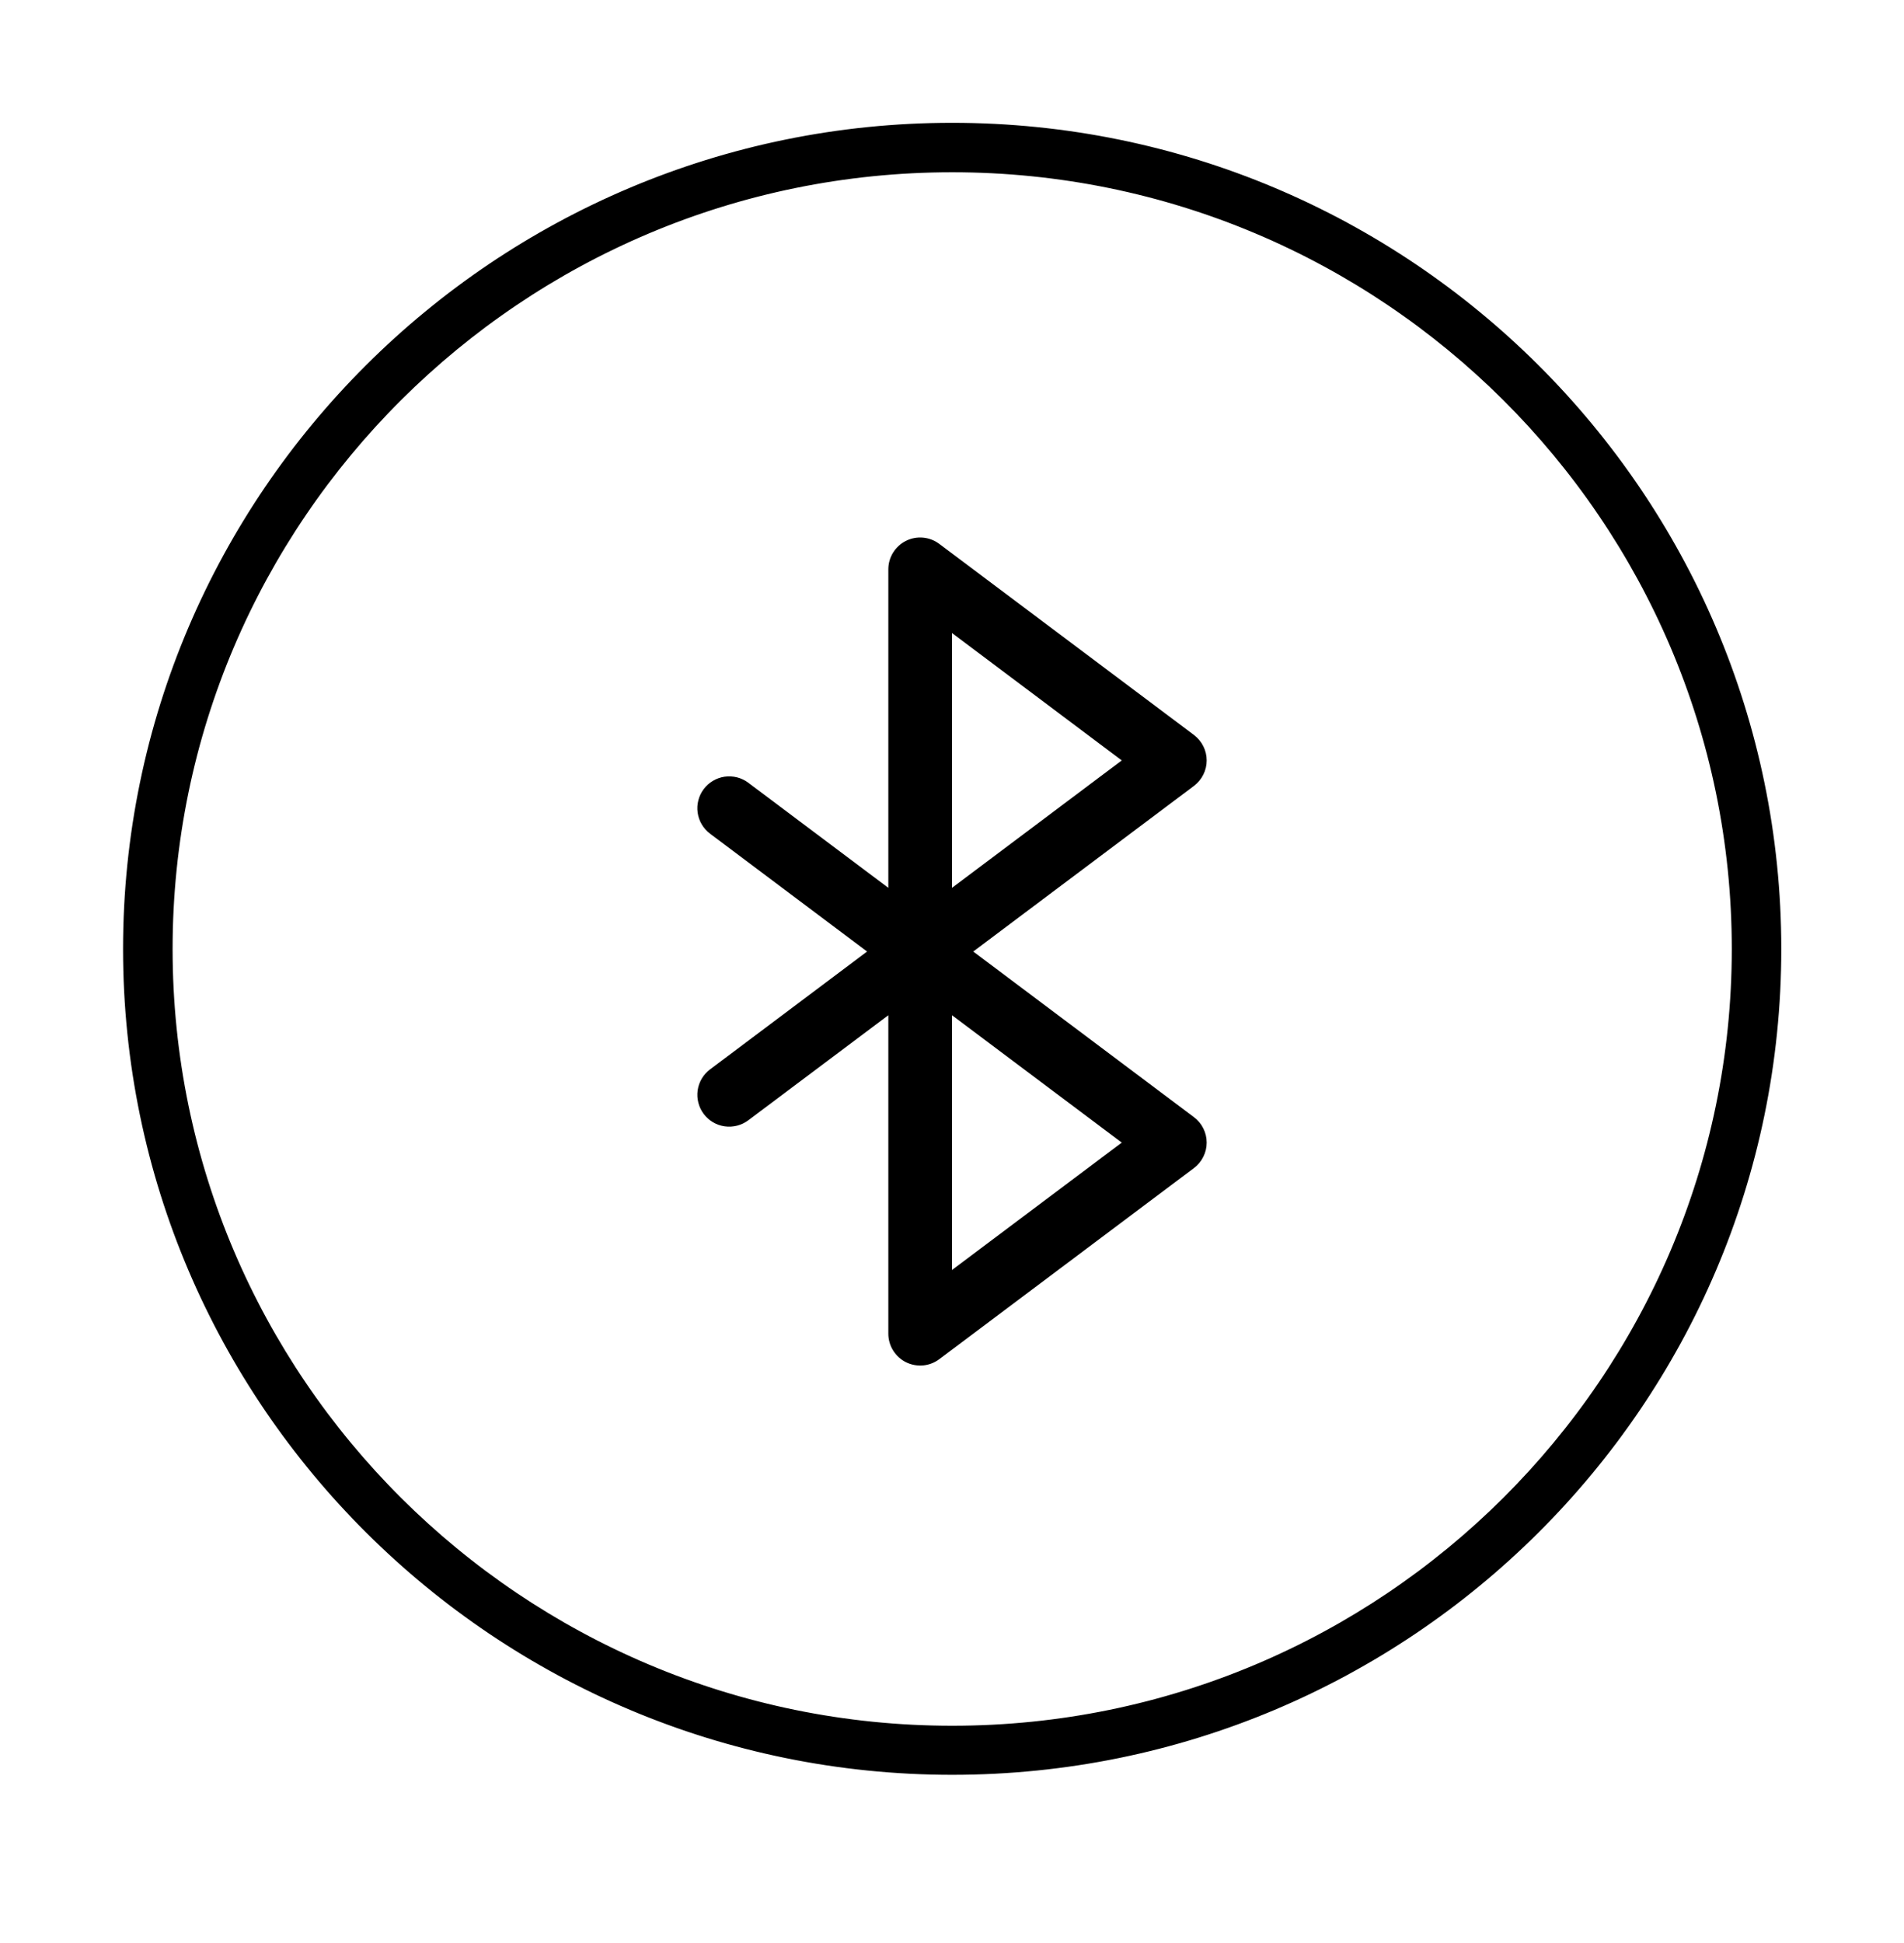 <svg width="50" height="51" viewBox="0 0 50 51" fill="none" xmlns="http://www.w3.org/2000/svg">
<g clip-path="url(#clip0_861_248)">
<mask id="mask0_861_248" style="mask-type:luminance" maskUnits="userSpaceOnUse" x="3" y="3" width="44" height="44">
<path d="M46.463 3.533H3.539V46.458H46.463V3.533Z" fill="white"/>
</mask>
<g mask="url(#mask0_861_248)">
<path d="M25.558 24.976L31.353 20.629C31.457 20.551 31.541 20.45 31.599 20.334C31.658 20.218 31.688 20.09 31.688 19.96C31.688 19.83 31.658 19.702 31.599 19.586C31.541 19.47 31.457 19.369 31.353 19.291L24.666 14.276C24.541 14.182 24.394 14.126 24.239 14.112C24.084 14.098 23.929 14.127 23.79 14.197C23.651 14.266 23.535 14.373 23.453 14.505C23.371 14.637 23.328 14.789 23.328 14.944V23.304L19.65 20.545C19.562 20.479 19.462 20.431 19.356 20.404C19.25 20.377 19.139 20.371 19.03 20.386C18.922 20.402 18.817 20.439 18.723 20.495C18.628 20.55 18.546 20.625 18.48 20.712C18.414 20.8 18.366 20.9 18.339 21.006C18.311 21.113 18.305 21.224 18.321 21.332C18.336 21.441 18.373 21.545 18.429 21.64C18.485 21.734 18.559 21.817 18.647 21.883L22.77 24.976L18.647 28.069C18.559 28.134 18.485 28.217 18.429 28.311C18.373 28.406 18.336 28.511 18.321 28.619C18.29 28.839 18.347 29.062 18.48 29.239C18.613 29.416 18.811 29.534 19.03 29.565C19.25 29.596 19.473 29.539 19.65 29.406L23.328 26.648V35.007C23.328 35.162 23.371 35.314 23.453 35.446C23.535 35.578 23.651 35.685 23.79 35.755C23.929 35.824 24.084 35.853 24.239 35.84C24.394 35.826 24.541 35.769 24.666 35.676L31.353 30.66C31.457 30.582 31.541 30.481 31.599 30.365C31.658 30.249 31.688 30.121 31.688 29.991C31.688 29.861 31.658 29.733 31.599 29.617C31.541 29.501 31.457 29.4 31.353 29.323L25.558 24.976ZM25 16.616L29.458 19.96L25 23.304V16.616ZM25 33.335V26.648L29.458 29.991L25 33.335Z" fill="black"/>
</g>
<path d="M3.387 24.909C3.387 36.777 13.091 46.43 25.005 46.43C36.929 46.43 46.622 36.787 46.622 24.909C46.622 13.032 36.929 3.379 25.005 3.379C13.081 3.379 3.387 13.042 3.387 24.909ZM4.377 24.909C4.377 13.582 13.63 4.366 25.005 4.366C36.379 4.366 45.633 13.582 45.633 24.909C45.633 36.236 36.379 45.453 25.005 45.453C13.63 45.453 4.377 36.236 4.377 24.909Z" fill="black" stroke="black" stroke-width="0.311"/>
</g>
<defs>
<clipPath id="clip0_861_248">
<rect width="50" height="50" fill="white" transform="translate(0 0.125)"/>
</clipPath>
</defs>
</svg>
